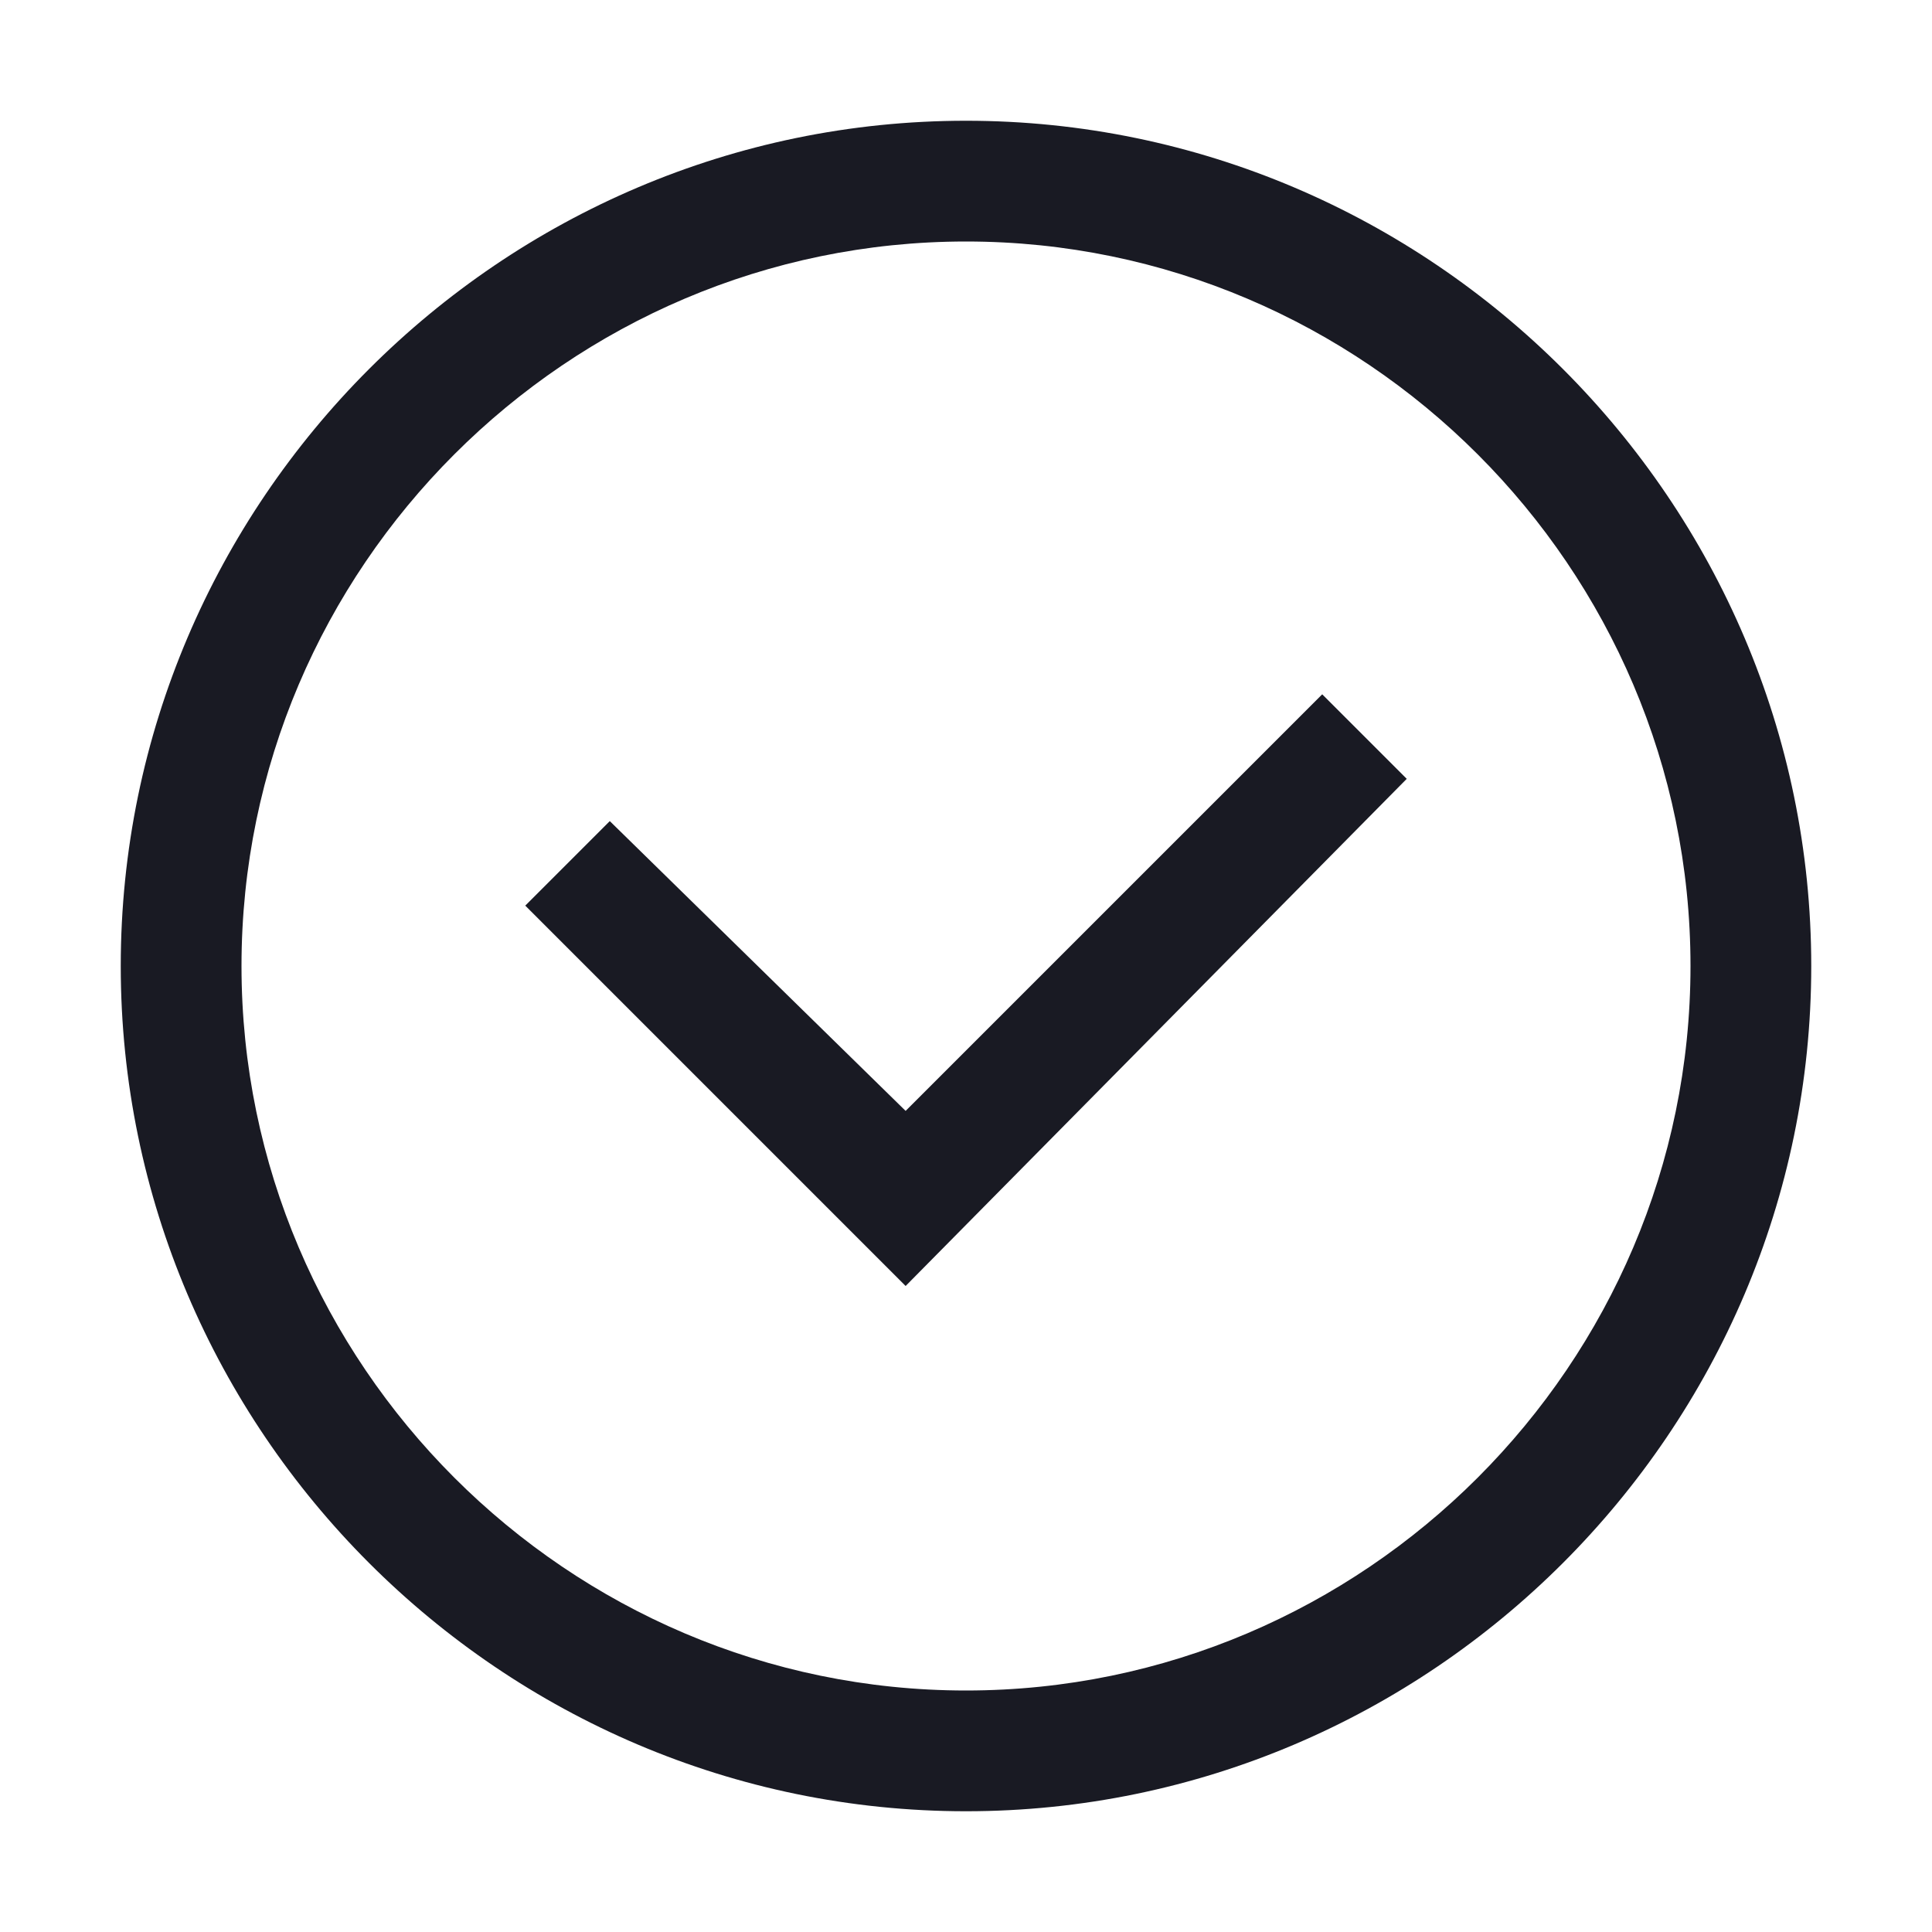<svg width="32" height="32" viewBox="0 0 32 32" fill="none" xmlns="http://www.w3.org/2000/svg">
  <path d="M16 2C8.3 2 2 8.3 2 16C2 23.7 8.3 30 16 30C23.7 30 30 23.7 30 16C30 8.3 23.7 2 16 2ZM16 28C9.4 28 4 22.6 4 16C4 9.4 9.4 4 16 4C22.6 4 28 9.4 28 16C28 22.6 22.6 28 16 28ZM15 21.3L8.7 15L10.1 13.6L15 18.4L21.9 11.5L23.3 12.9L15 21.3Z" fill="#191A23"/>
</svg>